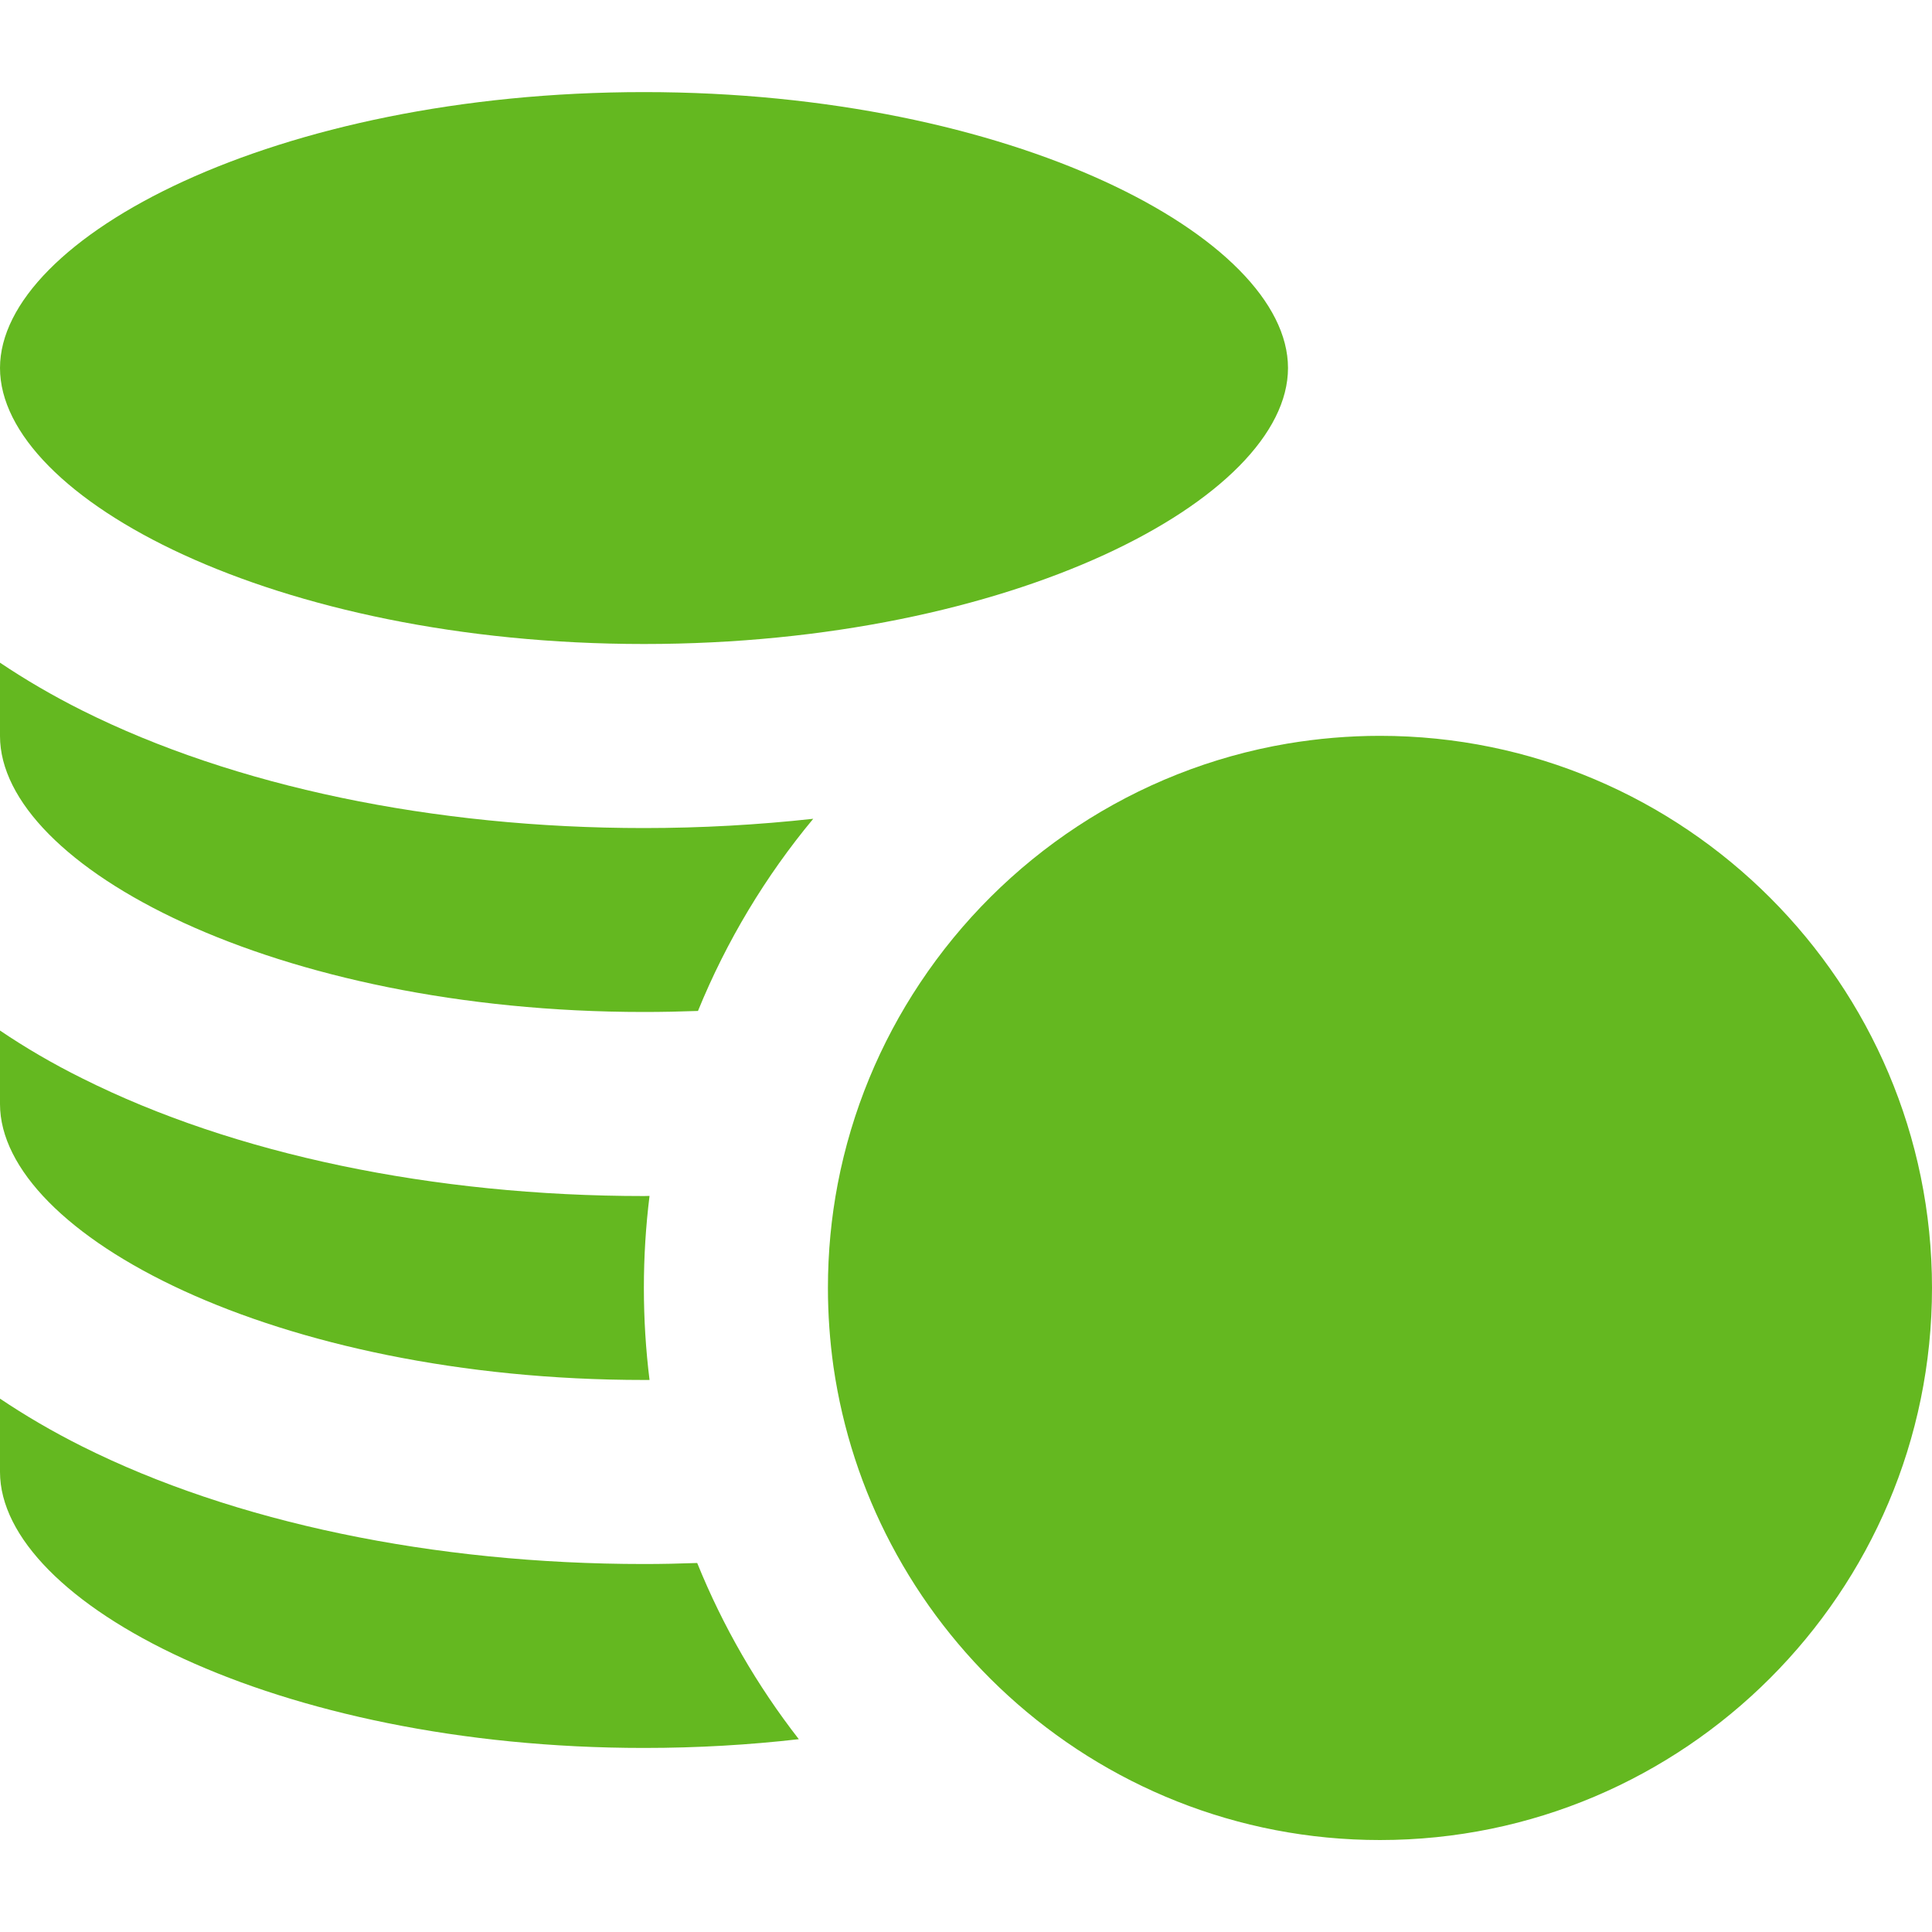 <svg width="15" height="15" viewBox="0 0 15 15" fill="none" xmlns="http://www.w3.org/2000/svg">
<g clip-path="url(#clip0_3278_45935)">
<path d="M5 5C7.861 5 10 3.869 10 2.857C10 1.846 7.861 0.715 5 0.715C2.138 0.715 0 1.846 0 2.857C0 3.869 2.138 5 5 5Z" fill="#64B820"/>
<path d="M5 13.571C5.417 13.571 5.819 13.547 6.202 13.503C5.879 13.088 5.613 12.629 5.413 12.135C5.276 12.14 5.138 12.143 5 12.143C3.365 12.143 1.816 11.819 0.64 11.231C0.408 11.115 0.195 10.99 0 10.859V11.428C0 12.44 2.138 13.571 5 13.571Z" fill="#64B820"/>
<path d="M5 10.714C5.014 10.714 5.029 10.714 5.043 10.714C5.014 10.48 4.999 10.241 4.999 9.999C4.999 9.757 5.014 9.519 5.043 9.285C5.029 9.285 5.014 9.286 5 9.286C3.365 9.286 1.816 8.962 0.64 8.373C0.408 8.258 0.195 8.133 -4.57764e-05 8.001V8.571C1.84797e-06 9.583 2.138 10.714 5 10.714Z" fill="#64B820"/>
<path d="M5 7.857C5.141 7.857 5.281 7.854 5.419 7.849C5.641 7.305 5.944 6.802 6.314 6.357C5.886 6.404 5.446 6.429 5 6.429C3.365 6.429 1.816 6.105 0.64 5.517C0.408 5.401 0.195 5.276 -4.57764e-05 5.145V5.714C1.84798e-06 6.726 2.138 7.857 5 7.857Z" fill="#64B820"/>
<path d="M7.143 7.632C6.834 8.096 6.613 8.624 6.504 9.192C6.454 9.453 6.428 9.723 6.428 9.999C6.428 10.207 6.443 10.411 6.471 10.611C6.542 11.101 6.695 11.565 6.918 11.988C7.151 12.431 7.459 12.829 7.826 13.164C8.588 13.86 9.602 14.286 10.714 14.286C13.077 14.286 15 12.363 15 9.999C15 7.636 13.077 5.713 10.714 5.713C10.47 5.713 10.23 5.734 9.997 5.773C8.809 5.974 7.785 6.666 7.143 7.632Z" fill="#64B820"/>
</g>
<defs>
<clipPath id="clip0_3278_45935">
<rect width="15" height="15" fill="white"/>
</clipPath>
</defs>
</svg>
